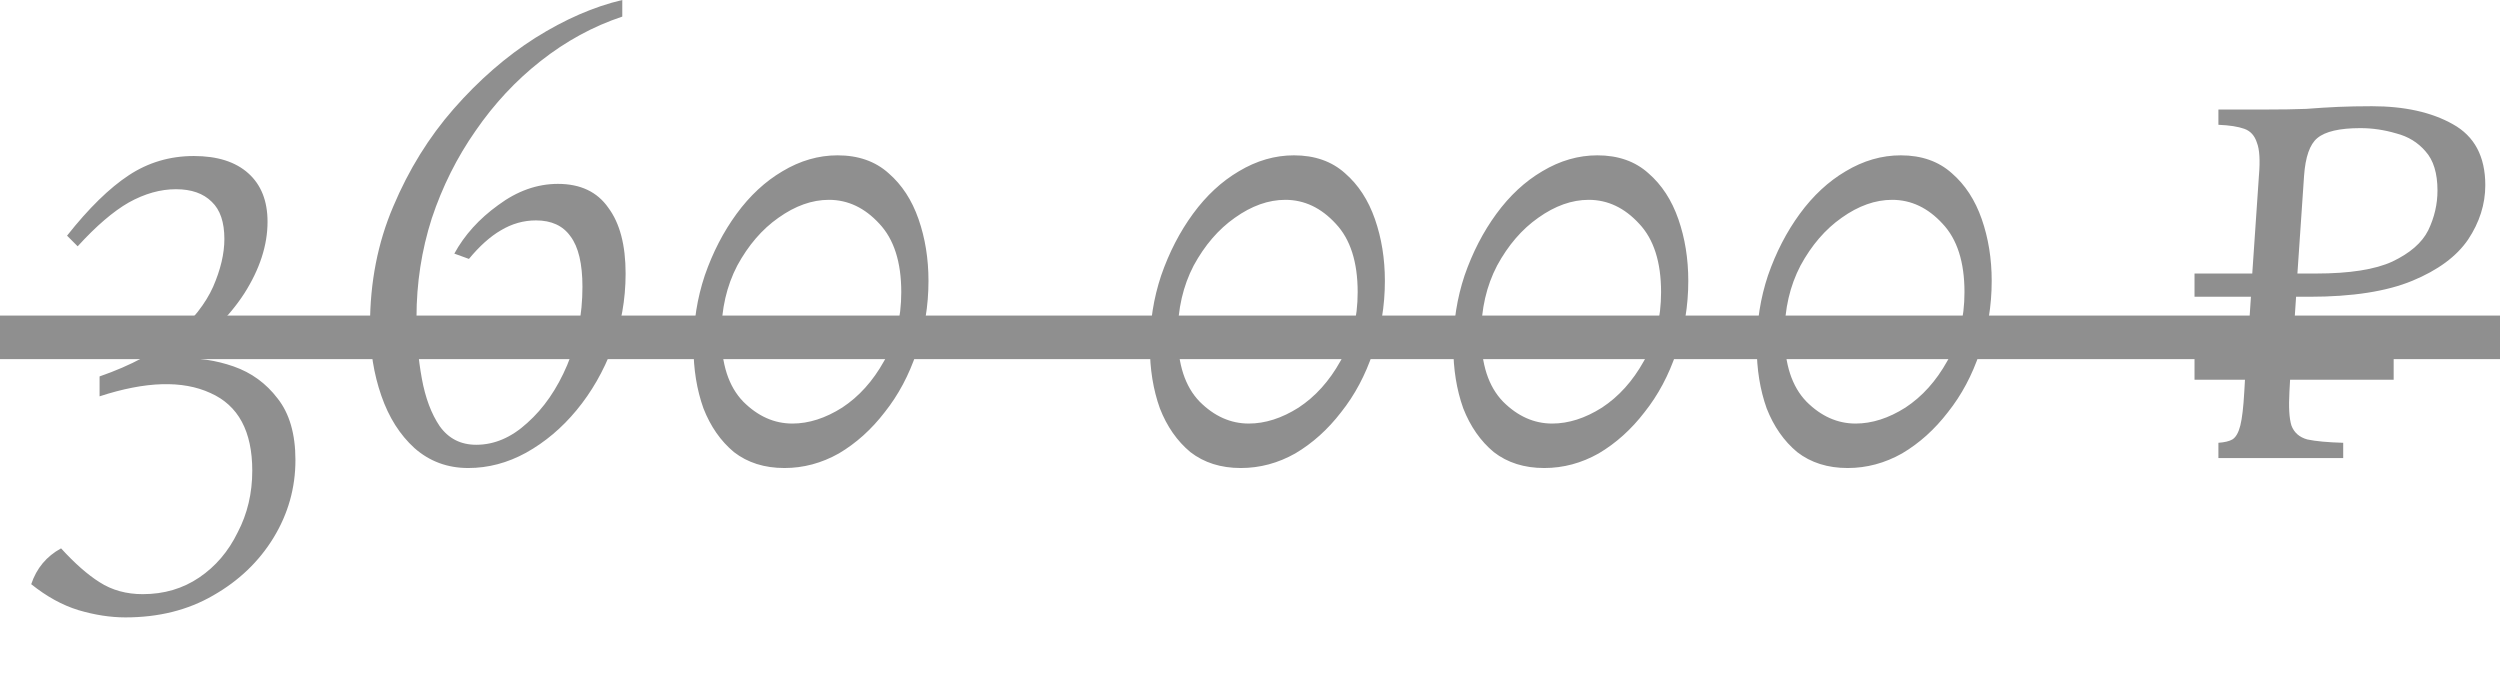<?xml version="1.0" encoding="UTF-8"?> <svg xmlns="http://www.w3.org/2000/svg" viewBox="0 0 84.334 23.337" fill="none"><g opacity="0.5"><path d="M4.233 20.827C3.725 20.827 3.195 20.745 2.643 20.581C2.105 20.416 1.575 20.125 1.053 19.707C1.232 19.17 1.568 18.767 2.06 18.498C2.523 19.006 2.956 19.386 3.359 19.64C3.777 19.909 4.263 20.043 4.815 20.043C5.532 20.043 6.166 19.857 6.718 19.483C7.271 19.11 7.704 18.603 8.017 17.961C8.346 17.334 8.51 16.639 8.51 15.878C8.51 14.549 8.04 13.676 7.099 13.258C6.159 12.825 4.912 12.862 3.359 13.37V12.698C4.434 12.325 5.278 11.869 5.89 11.332C6.502 10.794 6.935 10.242 7.189 9.675C7.443 9.092 7.569 8.555 7.569 8.062C7.569 7.495 7.428 7.077 7.144 6.808C6.86 6.524 6.457 6.383 5.935 6.383C5.412 6.383 4.882 6.532 4.345 6.83C3.822 7.129 3.247 7.622 2.62 8.309L2.262 7.95C2.993 7.025 3.688 6.345 4.345 5.912C5.002 5.479 5.733 5.263 6.539 5.263C7.331 5.263 7.943 5.457 8.376 5.845C8.809 6.233 9.025 6.778 9.025 7.48C9.025 8.271 8.764 9.077 8.241 9.899C7.719 10.705 6.987 11.414 6.047 12.026V12.093C6.674 12.063 7.286 12.153 7.883 12.362C8.48 12.571 8.973 12.929 9.361 13.437C9.764 13.944 9.966 14.639 9.966 15.52C9.966 16.46 9.719 17.334 9.227 18.14C8.734 18.946 8.055 19.595 7.189 20.088C6.338 20.581 5.352 20.827 4.233 20.827ZM15.796 15.788C15.095 15.788 14.49 15.564 13.982 15.116C13.49 14.669 13.116 14.079 12.863 13.347C12.609 12.616 12.482 11.824 12.482 10.973C12.482 9.525 12.743 8.189 13.266 6.965C13.788 5.726 14.468 4.628 15.304 3.673C16.155 2.702 17.073 1.904 18.058 1.277C19.058 0.65 20.036 0.224 20.992 0V0.56C20.006 0.888 19.088 1.389 18.237 2.06C17.401 2.717 16.67 3.501 16.043 4.412C15.416 5.308 14.923 6.293 14.565 7.368C14.221 8.443 14.05 9.555 14.05 10.705C14.05 11.421 14.109 12.108 14.229 12.765C14.348 13.422 14.55 13.959 14.833 14.377C15.132 14.795 15.542 15.004 16.065 15.004C16.677 15.004 17.252 14.758 17.789 14.265C18.342 13.773 18.79 13.123 19.133 12.317C19.476 11.496 19.648 10.615 19.648 9.675C19.648 8.898 19.514 8.331 19.245 7.973C18.991 7.614 18.603 7.435 18.081 7.435C17.662 7.435 17.267 7.547 16.894 7.771C16.535 7.98 16.177 8.301 15.819 8.734L15.326 8.555C15.669 7.928 16.162 7.383 16.804 6.92C17.446 6.442 18.118 6.203 18.82 6.203C19.581 6.203 20.148 6.472 20.522 7.01C20.91 7.532 21.104 8.271 21.104 9.227C21.104 10.108 20.954 10.944 20.656 11.735C20.357 12.526 19.954 13.228 19.447 13.84C18.954 14.437 18.387 14.915 17.745 15.273C17.118 15.617 16.468 15.788 15.796 15.788ZM26.461 15.788C25.789 15.788 25.222 15.609 24.759 15.251C24.311 14.878 23.968 14.385 23.729 13.773C23.505 13.146 23.393 12.452 23.393 11.69C23.393 10.854 23.52 10.055 23.774 9.294C24.043 8.518 24.401 7.823 24.849 7.211C25.297 6.599 25.812 6.121 26.394 5.778C26.991 5.42 27.611 5.24 28.253 5.24C28.955 5.24 29.529 5.442 29.977 5.845C30.425 6.233 30.761 6.748 30.985 7.39C31.209 8.032 31.321 8.727 31.321 9.473C31.321 10.324 31.187 11.13 30.918 11.892C30.664 12.653 30.306 13.325 29.843 13.907C29.395 14.489 28.88 14.952 28.298 15.296C27.716 15.624 27.103 15.788 26.461 15.788ZM26.73 14.288C27.283 14.288 27.842 14.109 28.41 13.75C28.977 13.377 29.447 12.855 29.821 12.183C30.209 11.511 30.403 10.735 30.403 9.854C30.403 8.839 30.156 8.07 29.664 7.547C29.171 7.01 28.604 6.741 27.962 6.741C27.395 6.741 26.827 6.942 26.26 7.346C25.707 7.734 25.245 8.271 24.871 8.958C24.513 9.645 24.334 10.421 24.334 11.287C24.334 12.287 24.58 13.041 25.073 13.549C25.566 14.042 26.118 14.288 26.73 14.288ZM41.857 15.788C41.186 15.788 40.618 15.609 40.156 15.251C39.708 14.878 39.364 14.385 39.126 13.773C38.902 13.146 38.789 12.452 38.789 11.69C38.789 10.854 38.916 10.055 39.17 9.294C39.439 8.518 39.797 7.823 40.245 7.211C40.693 6.599 41.208 6.121 41.791 5.778C42.388 5.42 43.007 5.24 43.649 5.24C44.351 5.24 44.926 5.442 45.374 5.845C45.821 6.233 46.157 6.748 46.381 7.39C46.605 8.032 46.717 8.727 46.717 9.473C46.717 10.324 46.583 11.13 46.314 11.892C46.06 12.653 45.702 13.325 45.239 13.907C44.791 14.489 44.276 14.952 43.694 15.296C43.112 15.624 42.5 15.788 41.857 15.788ZM42.126 14.288C42.679 14.288 43.239 14.109 43.806 13.75C44.373 13.377 44.843 12.855 45.217 12.183C45.605 11.511 45.799 10.735 45.799 9.854C45.799 8.839 45.553 8.07 45.06 7.547C44.567 7.01 44 6.741 43.358 6.741C42.791 6.741 42.223 6.942 41.656 7.346C41.104 7.734 40.641 8.271 40.267 8.958C39.909 9.645 39.73 10.421 39.73 11.287C39.73 12.287 39.976 13.041 40.469 13.549C40.962 14.042 41.514 14.288 42.126 14.288ZM52.093 15.788C51.421 15.788 50.853 15.609 50.391 15.251C49.943 14.878 49.599 14.385 49.36 13.773C49.136 13.146 49.025 12.452 49.025 11.69C49.025 10.854 49.152 10.055 49.405 9.294C49.674 8.518 50.032 7.823 50.48 7.211C50.928 6.599 51.443 6.121 52.025 5.778C52.623 5.42 53.242 5.24 53.884 5.24C54.586 5.24 55.161 5.442 55.608 5.845C56.056 6.233 56.392 6.748 56.616 7.39C56.84 8.032 56.952 8.727 56.952 9.473C56.952 10.324 56.818 11.13 56.549 11.892C56.295 12.653 55.937 13.325 55.474 13.907C55.026 14.489 54.511 14.952 53.929 15.296C53.347 15.624 52.735 15.788 52.093 15.788ZM52.361 14.288C52.914 14.288 53.474 14.109 54.041 13.75C54.608 13.377 55.079 12.855 55.452 12.183C55.84 11.511 56.034 10.735 56.034 9.854C56.034 8.839 55.788 8.07 55.295 7.547C54.802 7.01 54.235 6.741 53.593 6.741C53.026 6.741 52.458 6.942 51.891 7.346C51.339 7.734 50.876 8.271 50.503 8.958C50.144 9.645 49.965 10.421 49.965 11.287C49.965 12.287 50.211 13.041 50.704 13.549C51.197 14.042 51.749 14.288 52.361 14.288ZM62.328 15.788C61.656 15.788 61.088 15.609 60.626 15.251C60.178 14.878 59.834 14.385 59.595 13.773C59.372 13.146 59.26 12.452 59.26 11.69C59.26 10.854 59.386 10.055 59.64 9.294C59.909 8.518 60.267 7.823 60.715 7.211C61.163 6.599 61.678 6.121 62.26 5.778C62.857 5.42 63.477 5.24 64.119 5.24C64.821 5.24 65.396 5.442 65.844 5.845C66.292 6.233 66.627 6.748 66.851 7.39C67.075 8.032 67.187 8.727 67.187 9.473C67.187 10.324 67.053 11.13 66.784 11.892C66.53 12.653 66.172 13.325 65.709 13.907C65.261 14.489 64.746 14.952 64.164 15.296C63.582 15.624 62.969 15.788 62.328 15.788ZM62.596 14.288C63.149 14.288 63.709 14.109 64.276 13.75C64.843 13.377 65.313 12.855 65.687 12.183C66.075 11.511 66.269 10.735 66.269 9.854C66.269 8.839 66.023 8.07 65.53 7.547C65.037 7.01 64.47 6.741 63.828 6.741C63.261 6.741 62.693 6.942 62.126 7.346C61.574 7.734 61.111 8.271 60.738 8.958C60.379 9.645 60.2 10.421 60.2 11.287C60.2 12.287 60.447 13.041 60.939 13.549C61.432 14.042 61.984 14.288 62.596 14.288ZM74.835 15.452V14.937C75.044 14.922 75.201 14.885 75.305 14.825C75.425 14.751 75.514 14.594 75.574 14.355C75.634 14.116 75.679 13.735 75.708 13.213L75.731 12.81H74.029V12.026H75.798L75.932 10.011H74.029V9.227H75.977L76.201 5.935C76.246 5.412 76.223 5.039 76.134 4.815C76.059 4.576 75.917 4.419 75.708 4.345C75.499 4.27 75.208 4.225 74.835 4.21V3.695H76.38C76.948 3.695 77.418 3.688 77.791 3.673C78.179 3.643 78.538 3.621 78.866 3.606C79.209 3.591 79.59 3.583 80.008 3.583C81.113 3.583 82.024 3.785 82.74 4.188C83.472 4.591 83.838 5.278 83.838 6.248C83.838 6.89 83.643 7.502 83.255 8.085C82.867 8.652 82.24 9.115 81.374 9.473C80.508 9.831 79.351 10.011 77.903 10.011H77.455L77.321 12.026H80.747V12.81H77.253L77.231 13.213C77.201 13.735 77.224 14.116 77.298 14.355C77.388 14.594 77.567 14.751 77.836 14.825C78.119 14.885 78.522 14.922 79.045 14.937V15.452H74.835ZM77.724 5.935L77.5 9.227H78.127C79.262 9.227 80.12 9.092 80.702 8.824C81.299 8.54 81.703 8.189 81.912 7.771C82.121 7.338 82.225 6.89 82.225 6.427C82.225 5.845 82.091 5.405 81.822 5.106C81.568 4.808 81.24 4.606 80.837 4.501C80.433 4.382 80.03 4.322 79.627 4.322C78.926 4.322 78.44 4.434 78.172 4.658C77.918 4.867 77.769 5.293 77.724 5.935Z" fill="#1F1F1F"></path><path d="M0 11.38H84.334" stroke="#1F1F1F" stroke-width="1.469"></path></g></svg> 